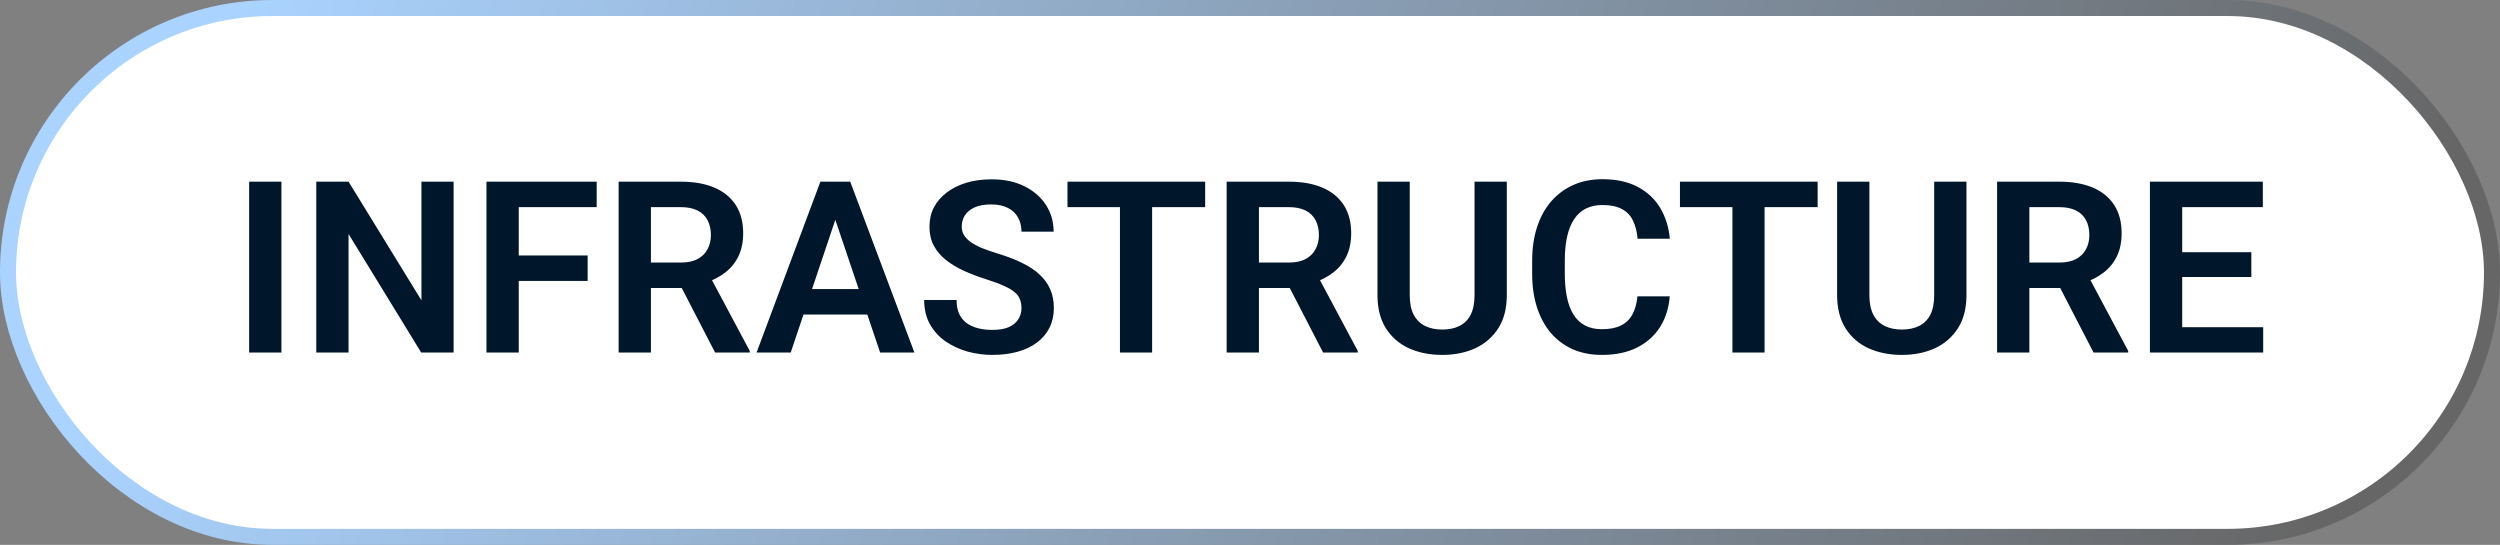 <svg width="156" height="34" viewBox="0 0 156 34" fill="none" xmlns="http://www.w3.org/2000/svg">
<rect x="0" y="0" width="156" height="34" fill="#808080" stroke="none"/>
<rect x="0.5" y="0.5" width="155" height="33" rx="16.5" fill="white"/>
<rect x="0.5" y="0.5" width="155" height="33" rx="16.5" stroke="url(#paint0_linear_65_1411)"/>
<path d="M17.561 11.336V22H15.546V11.336H17.561ZM28.305 11.336V22H26.284L21.75 14.602V22H19.736V11.336H21.75L26.298 18.741V11.336H28.305ZM32.37 11.336V22H30.356V11.336H32.37ZM36.669 15.943V17.532H31.843V15.943H36.669ZM37.233 11.336V12.925H31.843V11.336H37.233ZM38.603 11.336H42.477C43.288 11.336 43.984 11.458 44.565 11.702C45.146 11.946 45.593 12.308 45.905 12.786C46.218 13.265 46.374 13.853 46.374 14.551C46.374 15.103 46.276 15.582 46.081 15.987C45.886 16.392 45.61 16.731 45.253 17.005C44.902 17.278 44.487 17.493 44.008 17.649L43.378 17.972H39.958L39.943 16.382H42.499C42.915 16.382 43.259 16.309 43.532 16.163C43.806 16.016 44.011 15.813 44.148 15.555C44.289 15.296 44.36 15.001 44.36 14.668C44.36 14.312 44.291 14.004 44.155 13.746C44.018 13.482 43.81 13.279 43.532 13.138C43.254 12.996 42.902 12.925 42.477 12.925H40.617V22H38.603V11.336ZM44.623 22L42.155 17.225L44.287 17.217L46.784 21.898V22H44.623ZM52.38 12.955L49.34 22H47.209L51.193 11.336H52.556L52.38 12.955ZM54.921 22L51.867 12.955L51.684 11.336H53.054L57.06 22H54.921ZM54.782 18.038V19.627H49.062V18.038H54.782ZM63.74 19.231C63.74 19.026 63.708 18.843 63.645 18.682C63.586 18.516 63.476 18.367 63.315 18.235C63.159 18.099 62.937 17.967 62.648 17.84C62.365 17.708 61.999 17.571 61.55 17.43C61.052 17.273 60.588 17.098 60.158 16.902C59.728 16.707 59.35 16.48 59.023 16.221C58.701 15.962 58.449 15.665 58.269 15.328C58.088 14.986 57.998 14.59 57.998 14.141C57.998 13.702 58.09 13.301 58.276 12.94C58.466 12.579 58.735 12.269 59.081 12.01C59.428 11.746 59.836 11.543 60.305 11.402C60.778 11.26 61.301 11.19 61.872 11.19C62.663 11.19 63.347 11.334 63.923 11.622C64.504 11.91 64.953 12.3 65.27 12.793C65.588 13.287 65.747 13.841 65.747 14.456H63.74C63.74 14.124 63.669 13.831 63.527 13.577C63.391 13.323 63.181 13.123 62.898 12.977C62.619 12.83 62.268 12.757 61.843 12.757C61.433 12.757 61.091 12.818 60.817 12.94C60.549 13.062 60.346 13.228 60.209 13.438C60.078 13.648 60.012 13.882 60.012 14.141C60.012 14.336 60.058 14.512 60.151 14.668C60.244 14.82 60.383 14.964 60.568 15.101C60.754 15.232 60.983 15.357 61.257 15.474C61.535 15.586 61.857 15.699 62.224 15.811C62.81 15.987 63.322 16.182 63.762 16.397C64.206 16.612 64.575 16.856 64.868 17.129C65.165 17.403 65.388 17.71 65.534 18.052C65.686 18.394 65.761 18.782 65.761 19.217C65.761 19.676 65.671 20.086 65.49 20.447C65.31 20.809 65.051 21.116 64.714 21.37C64.377 21.624 63.972 21.817 63.498 21.949C63.029 22.081 62.504 22.146 61.923 22.146C61.406 22.146 60.893 22.078 60.385 21.941C59.882 21.8 59.426 21.59 59.016 21.311C58.605 21.028 58.278 20.672 58.034 20.242C57.79 19.808 57.668 19.3 57.668 18.719H59.69C59.69 19.056 59.743 19.344 59.851 19.583C59.963 19.817 60.119 20.01 60.319 20.162C60.524 20.308 60.764 20.416 61.037 20.484C61.31 20.552 61.606 20.586 61.923 20.586C62.334 20.586 62.67 20.53 62.934 20.418C63.203 20.301 63.403 20.14 63.535 19.935C63.671 19.73 63.74 19.495 63.74 19.231ZM71.892 11.336V22H69.885V11.336H71.892ZM75.202 11.336V12.925H66.611V11.336H75.202ZM76.543 11.336H80.417C81.228 11.336 81.923 11.458 82.504 11.702C83.085 11.946 83.532 12.308 83.845 12.786C84.157 13.265 84.314 13.853 84.314 14.551C84.314 15.103 84.216 15.582 84.02 15.987C83.825 16.392 83.549 16.731 83.193 17.005C82.841 17.278 82.426 17.493 81.948 17.649L81.318 17.972H77.897L77.883 16.382H80.439C80.854 16.382 81.198 16.309 81.472 16.163C81.745 16.016 81.95 15.813 82.087 15.555C82.228 15.296 82.299 15.001 82.299 14.668C82.299 14.312 82.231 14.004 82.094 13.746C81.957 13.482 81.75 13.279 81.472 13.138C81.193 12.996 80.842 12.925 80.417 12.925H78.557V22H76.543V11.336ZM82.563 22L80.095 17.225L82.226 17.217L84.724 21.898V22H82.563ZM92.011 11.336H94.025V18.419C94.025 19.234 93.85 19.92 93.498 20.477C93.147 21.028 92.668 21.446 92.062 21.729C91.457 22.007 90.769 22.146 89.997 22.146C89.216 22.146 88.52 22.007 87.91 21.729C87.299 21.446 86.821 21.028 86.474 20.477C86.127 19.92 85.954 19.234 85.954 18.419V11.336H87.968V18.419C87.968 18.916 88.051 19.324 88.217 19.642C88.383 19.954 88.618 20.186 88.92 20.337C89.223 20.489 89.582 20.564 89.997 20.564C90.417 20.564 90.776 20.489 91.074 20.337C91.376 20.186 91.608 19.954 91.769 19.642C91.931 19.324 92.011 18.916 92.011 18.419V11.336ZM102.177 18.492H104.191C104.138 19.205 103.94 19.837 103.598 20.389C103.256 20.936 102.78 21.365 102.17 21.678C101.56 21.99 100.82 22.146 99.951 22.146C99.282 22.146 98.679 22.029 98.142 21.795C97.609 21.556 97.153 21.216 96.772 20.777C96.396 20.332 96.108 19.8 95.908 19.18C95.707 18.555 95.607 17.855 95.607 17.078V16.265C95.607 15.489 95.71 14.788 95.915 14.163C96.12 13.538 96.413 13.006 96.794 12.566C97.18 12.122 97.641 11.78 98.178 11.541C98.72 11.302 99.326 11.182 99.995 11.182C100.864 11.182 101.599 11.343 102.199 11.665C102.8 11.983 103.266 12.42 103.598 12.977C103.93 13.533 104.13 14.173 104.199 14.896H102.185C102.146 14.446 102.048 14.065 101.892 13.753C101.74 13.44 101.511 13.204 101.203 13.043C100.9 12.877 100.498 12.793 99.995 12.793C99.604 12.793 99.26 12.867 98.962 13.013C98.669 13.16 98.425 13.379 98.23 13.672C98.034 13.96 97.888 14.322 97.79 14.756C97.692 15.186 97.644 15.684 97.644 16.25V17.078C97.644 17.62 97.688 18.106 97.775 18.536C97.863 18.965 98 19.329 98.186 19.627C98.371 19.925 98.61 20.152 98.903 20.308C99.196 20.464 99.545 20.543 99.951 20.543C100.444 20.543 100.844 20.464 101.152 20.308C101.464 20.152 101.701 19.922 101.862 19.62C102.028 19.317 102.133 18.941 102.177 18.492ZM110.109 11.336V22H108.103V11.336H110.109ZM113.42 11.336V12.925H104.829V11.336H113.42ZM120.693 11.336H122.707V18.419C122.707 19.234 122.531 19.92 122.18 20.477C121.828 21.028 121.35 21.446 120.744 21.729C120.139 22.007 119.45 22.146 118.679 22.146C117.897 22.146 117.202 22.007 116.591 21.729C115.981 21.446 115.502 21.028 115.156 20.477C114.809 19.92 114.636 19.234 114.636 18.419V11.336H116.65V18.419C116.65 18.916 116.733 19.324 116.899 19.642C117.065 19.954 117.299 20.186 117.602 20.337C117.905 20.489 118.264 20.564 118.679 20.564C119.099 20.564 119.458 20.489 119.755 20.337C120.058 20.186 120.29 19.954 120.451 19.642C120.612 19.324 120.693 18.916 120.693 18.419V11.336ZM124.619 11.336H128.493C129.304 11.336 130 11.458 130.581 11.702C131.162 11.946 131.608 12.308 131.921 12.786C132.233 13.265 132.39 13.853 132.39 14.551C132.39 15.103 132.292 15.582 132.097 15.987C131.901 16.392 131.625 16.731 131.269 17.005C130.917 17.278 130.502 17.493 130.024 17.649L129.394 17.972H125.974L125.959 16.382H128.515C128.93 16.382 129.274 16.309 129.548 16.163C129.821 16.016 130.026 15.813 130.163 15.555C130.305 15.296 130.375 15.001 130.375 14.668C130.375 14.312 130.307 14.004 130.17 13.746C130.034 13.482 129.826 13.279 129.548 13.138C129.27 12.996 128.918 12.925 128.493 12.925H126.633V22H124.619V11.336ZM130.639 22L128.171 17.225L130.302 17.217L132.8 21.898V22H130.639ZM141.223 20.418V22H135.554V20.418H141.223ZM136.169 11.336V22H134.155V11.336H136.169ZM140.483 15.738V17.283H135.554V15.738H140.483ZM141.201 11.336V12.925H135.554V11.336H141.201Z" fill="#00172B"/>
<defs>
<linearGradient id="paint0_linear_65_1411" x1="15.064" y1="-9.96434e-07" x2="138.942" y2="47.153" gradientUnits="userSpaceOnUse">
<stop stop-color="#AAD3FF"/>
<stop offset="1" stop-color="#666666"/>
</linearGradient>
</defs>
</svg>
